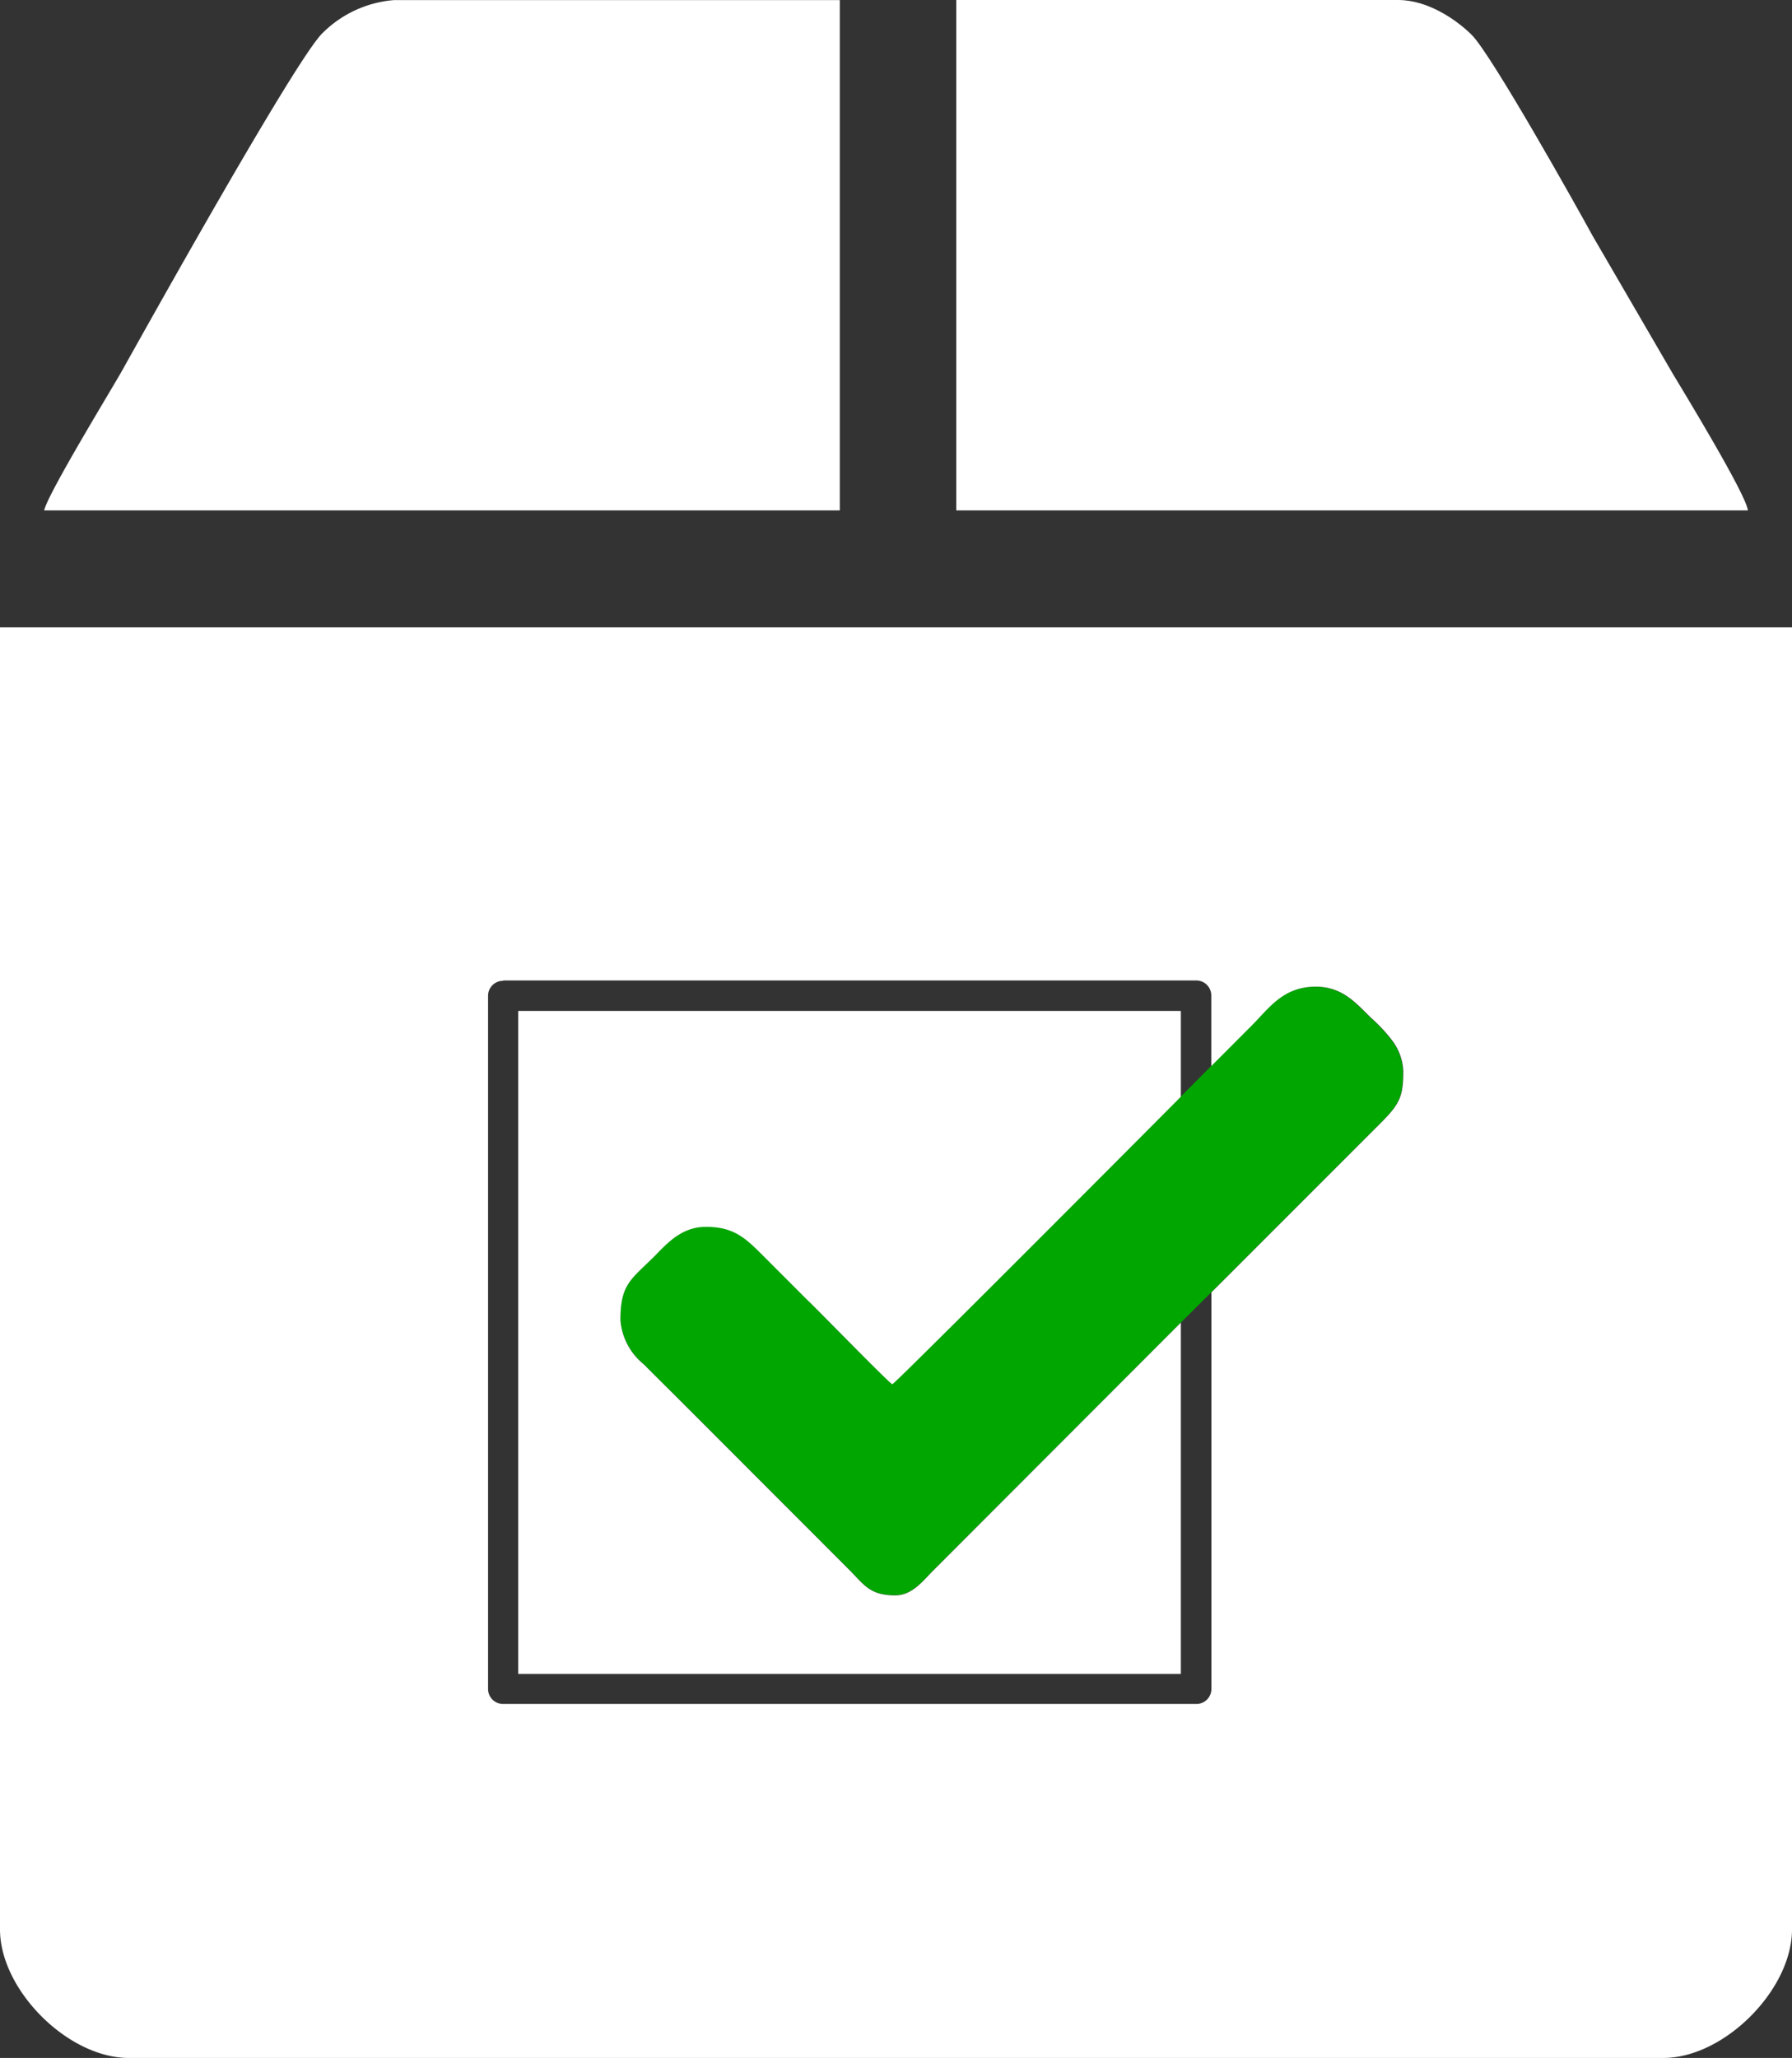 <svg id="Layer_1" data-name="Layer 1" xmlns="http://www.w3.org/2000/svg" viewBox="0 0 162.47 186.51"><rect x="0" y="0" width="162.47" height="186.51" fill="#333333" stroke="none"/><defs><style>.cls-1{fill:#01a601;}.cls-1,.cls-2{fill-rule:evenodd;}.cls-2{fill:#fff;}</style></defs><title>Lock_Icons_2</title><path class="cls-1" d="M454,517.86l-22.45,22.45c-.85.84-1.87,2.25-3.44,2.25-2.35,0-2.84-1-4.25-2.39l-15.44-15.45c-1.08-1.07-2.05-2-3.12-3.11a5.71,5.71,0,0,1-2.11-4c0-3.17.89-3.59,2.94-5.64,1.19-1.19,2.51-2.81,4.81-2.81,2.6,0,3.63,1.06,5.3,2.73l3.88,3.88c.68.68,7.13,7.26,7.72,7.66.54-.37,16.74-16.6,26.16-26.06l2.73-2.75,3.69-3.7c1.53-1.53,2.81-3.5,5.78-3.5,2.45,0,3.69,1.54,5,2.81a14.65,14.65,0,0,1,1.88,2,5,5,0,0,1,1.06,2.83c0,2.33-.34,3-2,4.67l-15.4,15.4Z" transform="translate(-346.94 -397.99)"/><path class="cls-2" d="M346.94,572.85c0,5.49,6.16,11.65,11.66,11.65H497.76c5.49,0,11.65-6.16,11.65-11.65v-118H346.94v118Zm45.62-86h62.83a1.36,1.36,0,0,1,1.37,1.36v6.4l3.69-3.7c1.53-1.53,2.81-3.5,5.78-3.5,2.45,0,3.69,1.54,5,2.81a14.65,14.65,0,0,1,1.88,2,5,5,0,0,1,1.06,2.83c0,2.33-.34,3-2,4.67l-15.4,15.4v35.94a1.36,1.36,0,0,1-1.37,1.36H392.56a1.36,1.36,0,0,1-1.37-1.36V488.24a1.36,1.36,0,0,1,1.37-1.36ZM454,489.61v7.78c-9.42,9.46-25.62,25.69-26.16,26.06-.59-.4-7-7-7.72-7.66l-3.88-3.88c-1.67-1.67-2.7-2.73-5.3-2.73-2.3,0-3.62,1.62-4.81,2.81-2.05,2-2.94,2.47-2.94,5.64a5.71,5.71,0,0,0,2.11,4c1.07,1.08,2,2,3.12,3.11l15.44,15.45c1.41,1.4,1.9,2.39,4.25,2.39,1.57,0,2.59-1.41,3.44-2.25L454,517.86V549.7H393.92V489.61Z" transform="translate(-346.94 -397.99)"/><path class="cls-2" d="M350.94,444.25h72.14V398H382.64a10.34,10.34,0,0,0-6.47,3c-2.45,2.39-16.2,27.08-18.19,30.63C357,433.37,351.33,442.63,350.94,444.25Z" transform="translate(-346.94 -397.99)"/><path class="cls-2" d="M433.64,444.25h71.77c-.12-1.41-6.06-11.14-6.85-12.46l-7.23-12.43c-1.45-2.66-9.14-16.38-10.95-18.2-1.41-1.4-4-3.17-6.67-3.17H433.64Z" transform="translate(-346.94 -397.99)"/></svg>